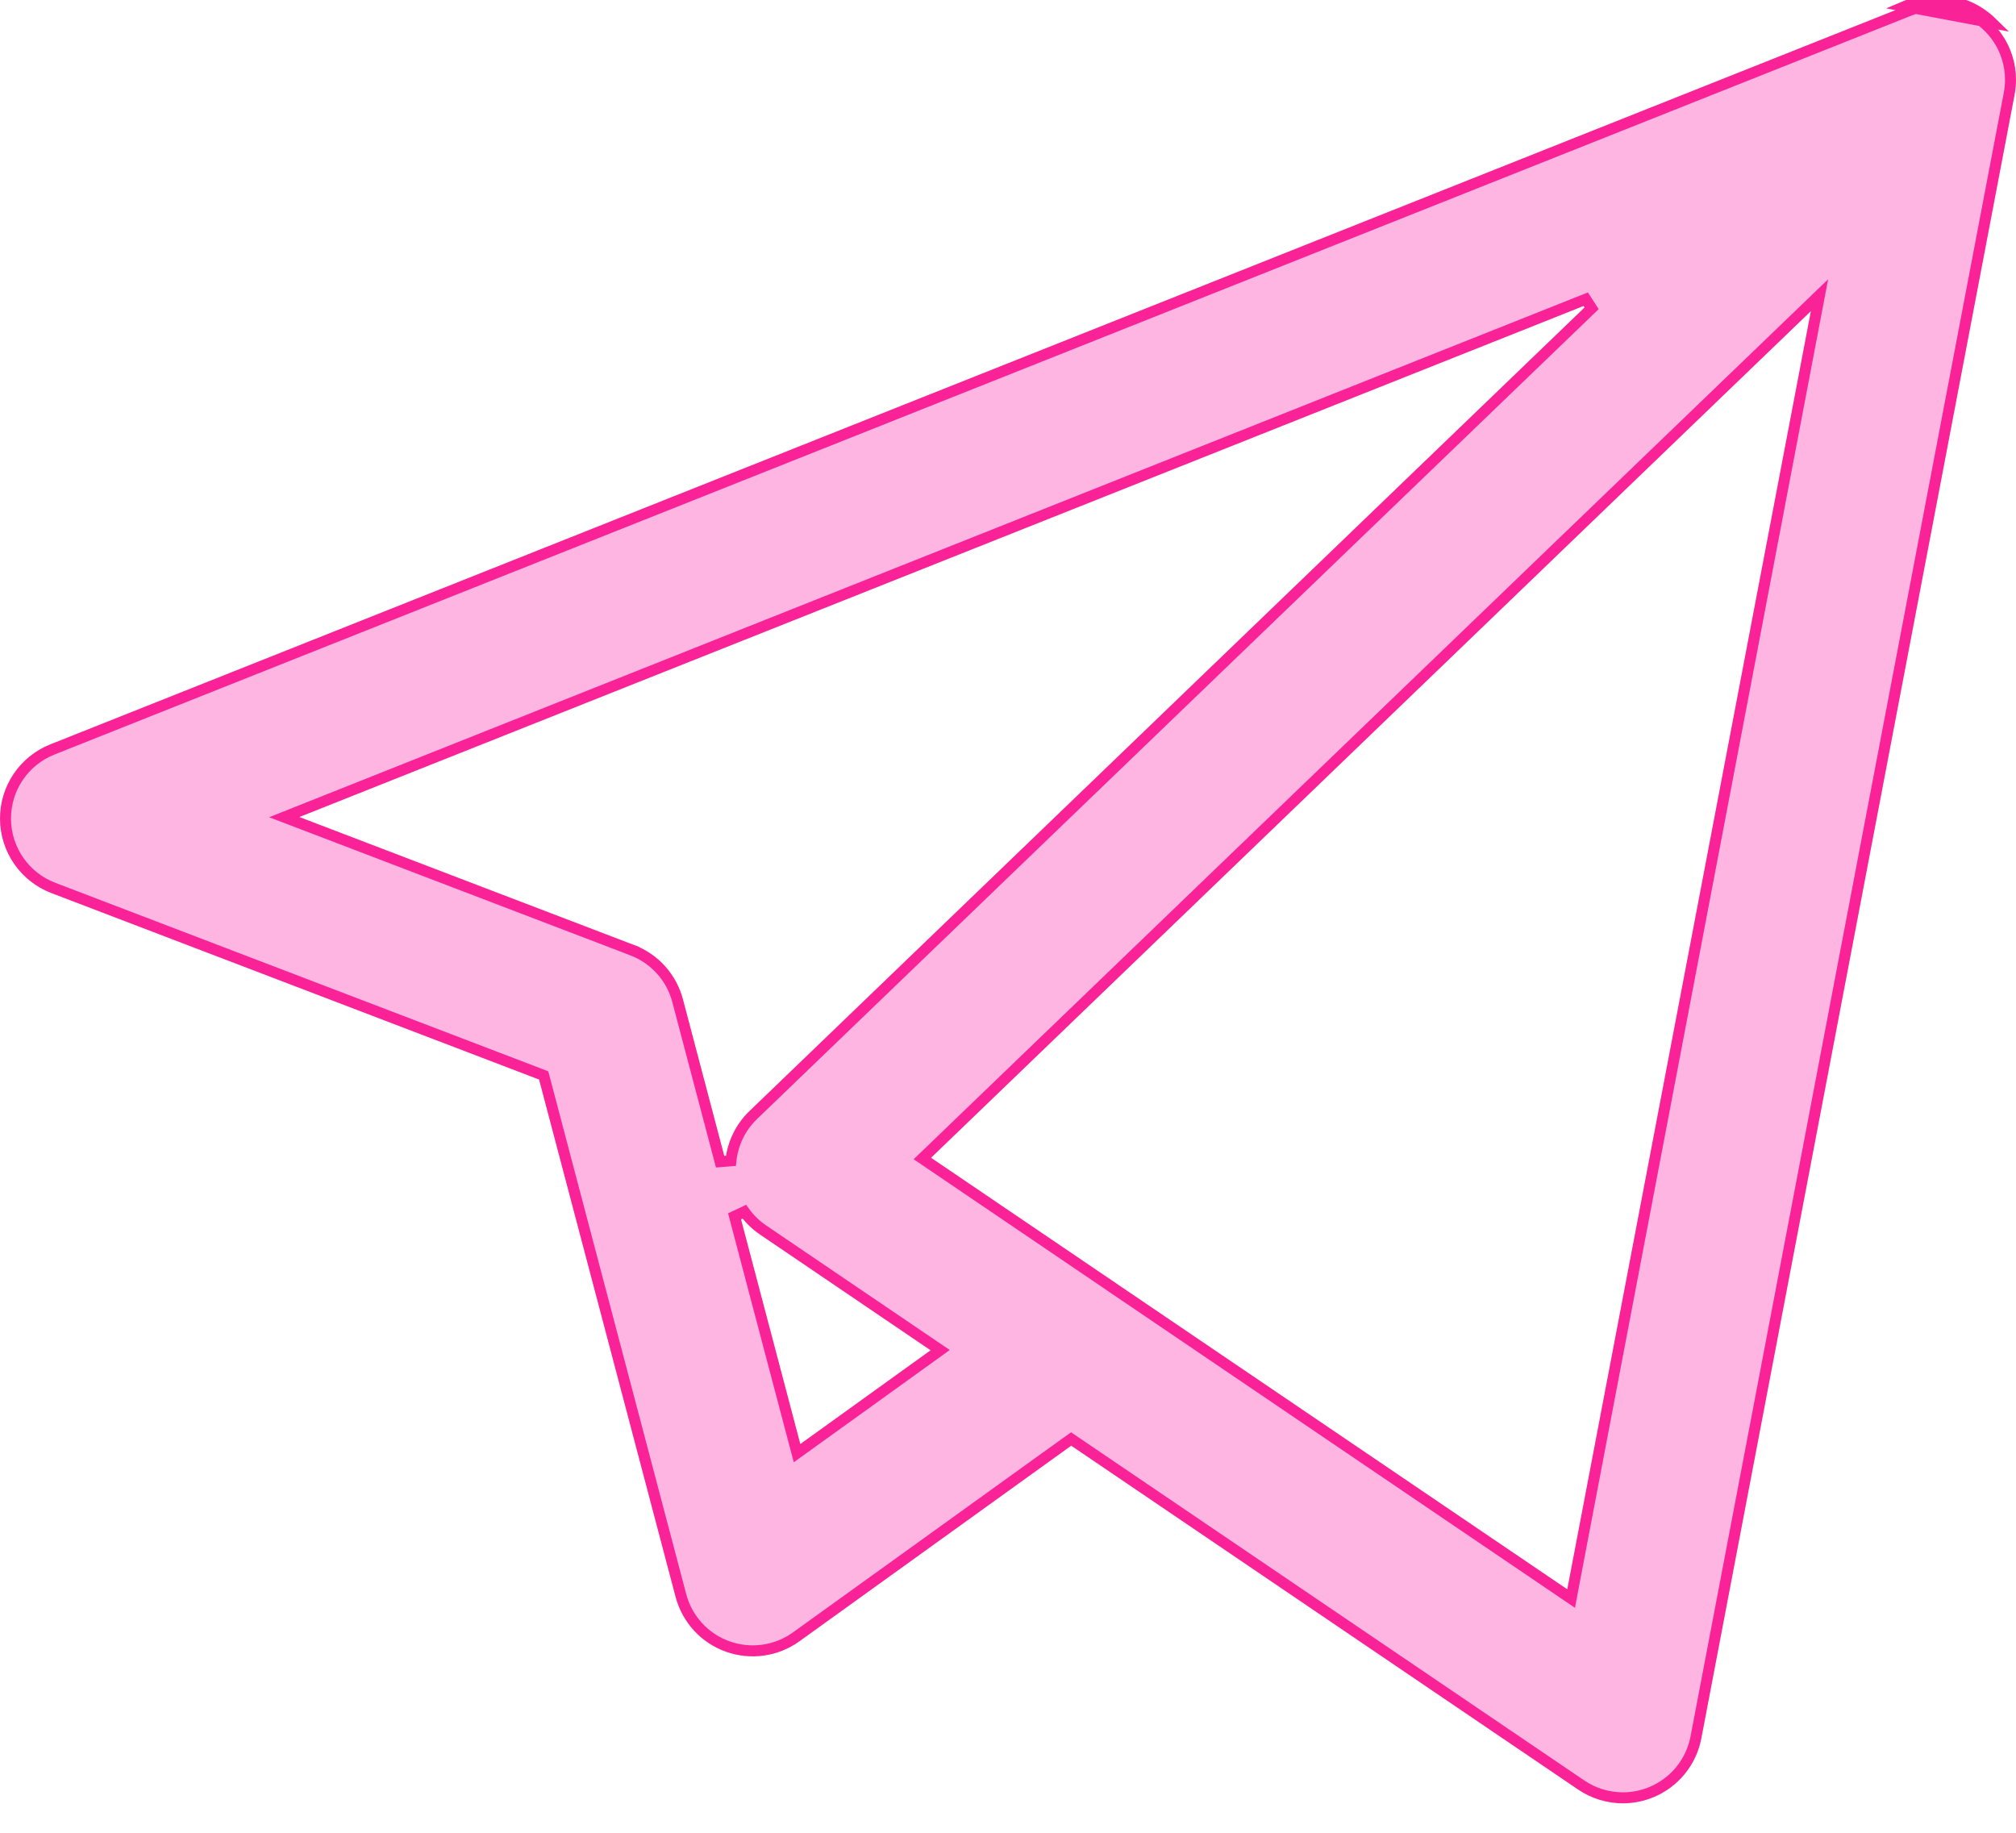 <?xml version="1.0" encoding="UTF-8"?> <svg xmlns="http://www.w3.org/2000/svg" width="55" height="50" viewBox="0 0 55 50" fill="none"> <path d="M52.689 0.004L52.698 0.154C52.78 0.149 52.862 0.149 52.943 0.153C53.416 0.182 53.88 0.374 54.242 0.729L54.242 0.729C54.28 0.766 54.315 0.803 54.348 0.842L54.349 0.843C54.649 1.185 54.814 1.603 54.845 2.029C54.852 2.136 54.852 2.244 54.842 2.353L54.842 2.353C54.836 2.43 54.825 2.507 54.809 2.583L54.809 2.585L46.268 47.399C46.14 48.069 45.684 48.63 45.053 48.891L45.053 48.891C44.803 48.995 44.539 49.046 44.277 49.046C43.877 49.046 43.479 48.928 43.139 48.697L29.309 39.316L29.223 39.257L29.137 39.318L21.72 44.656C21.72 44.656 21.72 44.656 21.72 44.656C21.179 45.045 20.481 45.143 19.852 44.918C19.223 44.693 18.746 44.172 18.576 43.527L14.852 29.413L14.832 29.339L14.76 29.311L1.453 24.223C0.673 23.925 0.156 23.179 0.15 22.343C0.144 21.508 0.651 20.755 1.428 20.446L52.027 0.312L52.027 0.312L52.03 0.311C52.244 0.22 52.47 0.168 52.698 0.154L52.689 0.004ZM52.689 0.004C52.444 0.019 52.201 0.075 51.971 0.173L54.347 0.622C53.958 0.241 53.459 0.034 52.952 0.004C52.865 -0.001 52.777 -0.001 52.689 0.004ZM30.353 35.125L30.355 35.127L42.674 43.482L42.863 43.61L42.905 43.386L49.551 8.517L49.639 8.054L49.3 8.38L25.297 31.477L25.164 31.605L25.317 31.709L30.297 35.087L30.297 35.087L30.302 35.09C30.318 35.1 30.334 35.112 30.353 35.125ZM20.307 33.057L20.04 33.183L21.689 39.432L21.745 39.643L21.922 39.516L25.475 36.959L25.649 36.833L25.472 36.713L20.819 33.556L20.819 33.556C20.617 33.42 20.445 33.25 20.307 33.057ZM8.112 22.15L7.755 22.292L8.114 22.429L17.251 25.923L17.305 25.782L17.251 25.923C17.861 26.156 18.321 26.668 18.487 27.299L19.646 31.691L19.94 31.668C19.99 31.196 20.203 30.752 20.551 30.418C20.551 30.418 20.551 30.418 20.551 30.418L43.422 8.411L43.262 8.163L8.112 22.15Z" fill="#FFB5E1" stroke="#F92297" stroke-width="0.3"></path> </svg> 